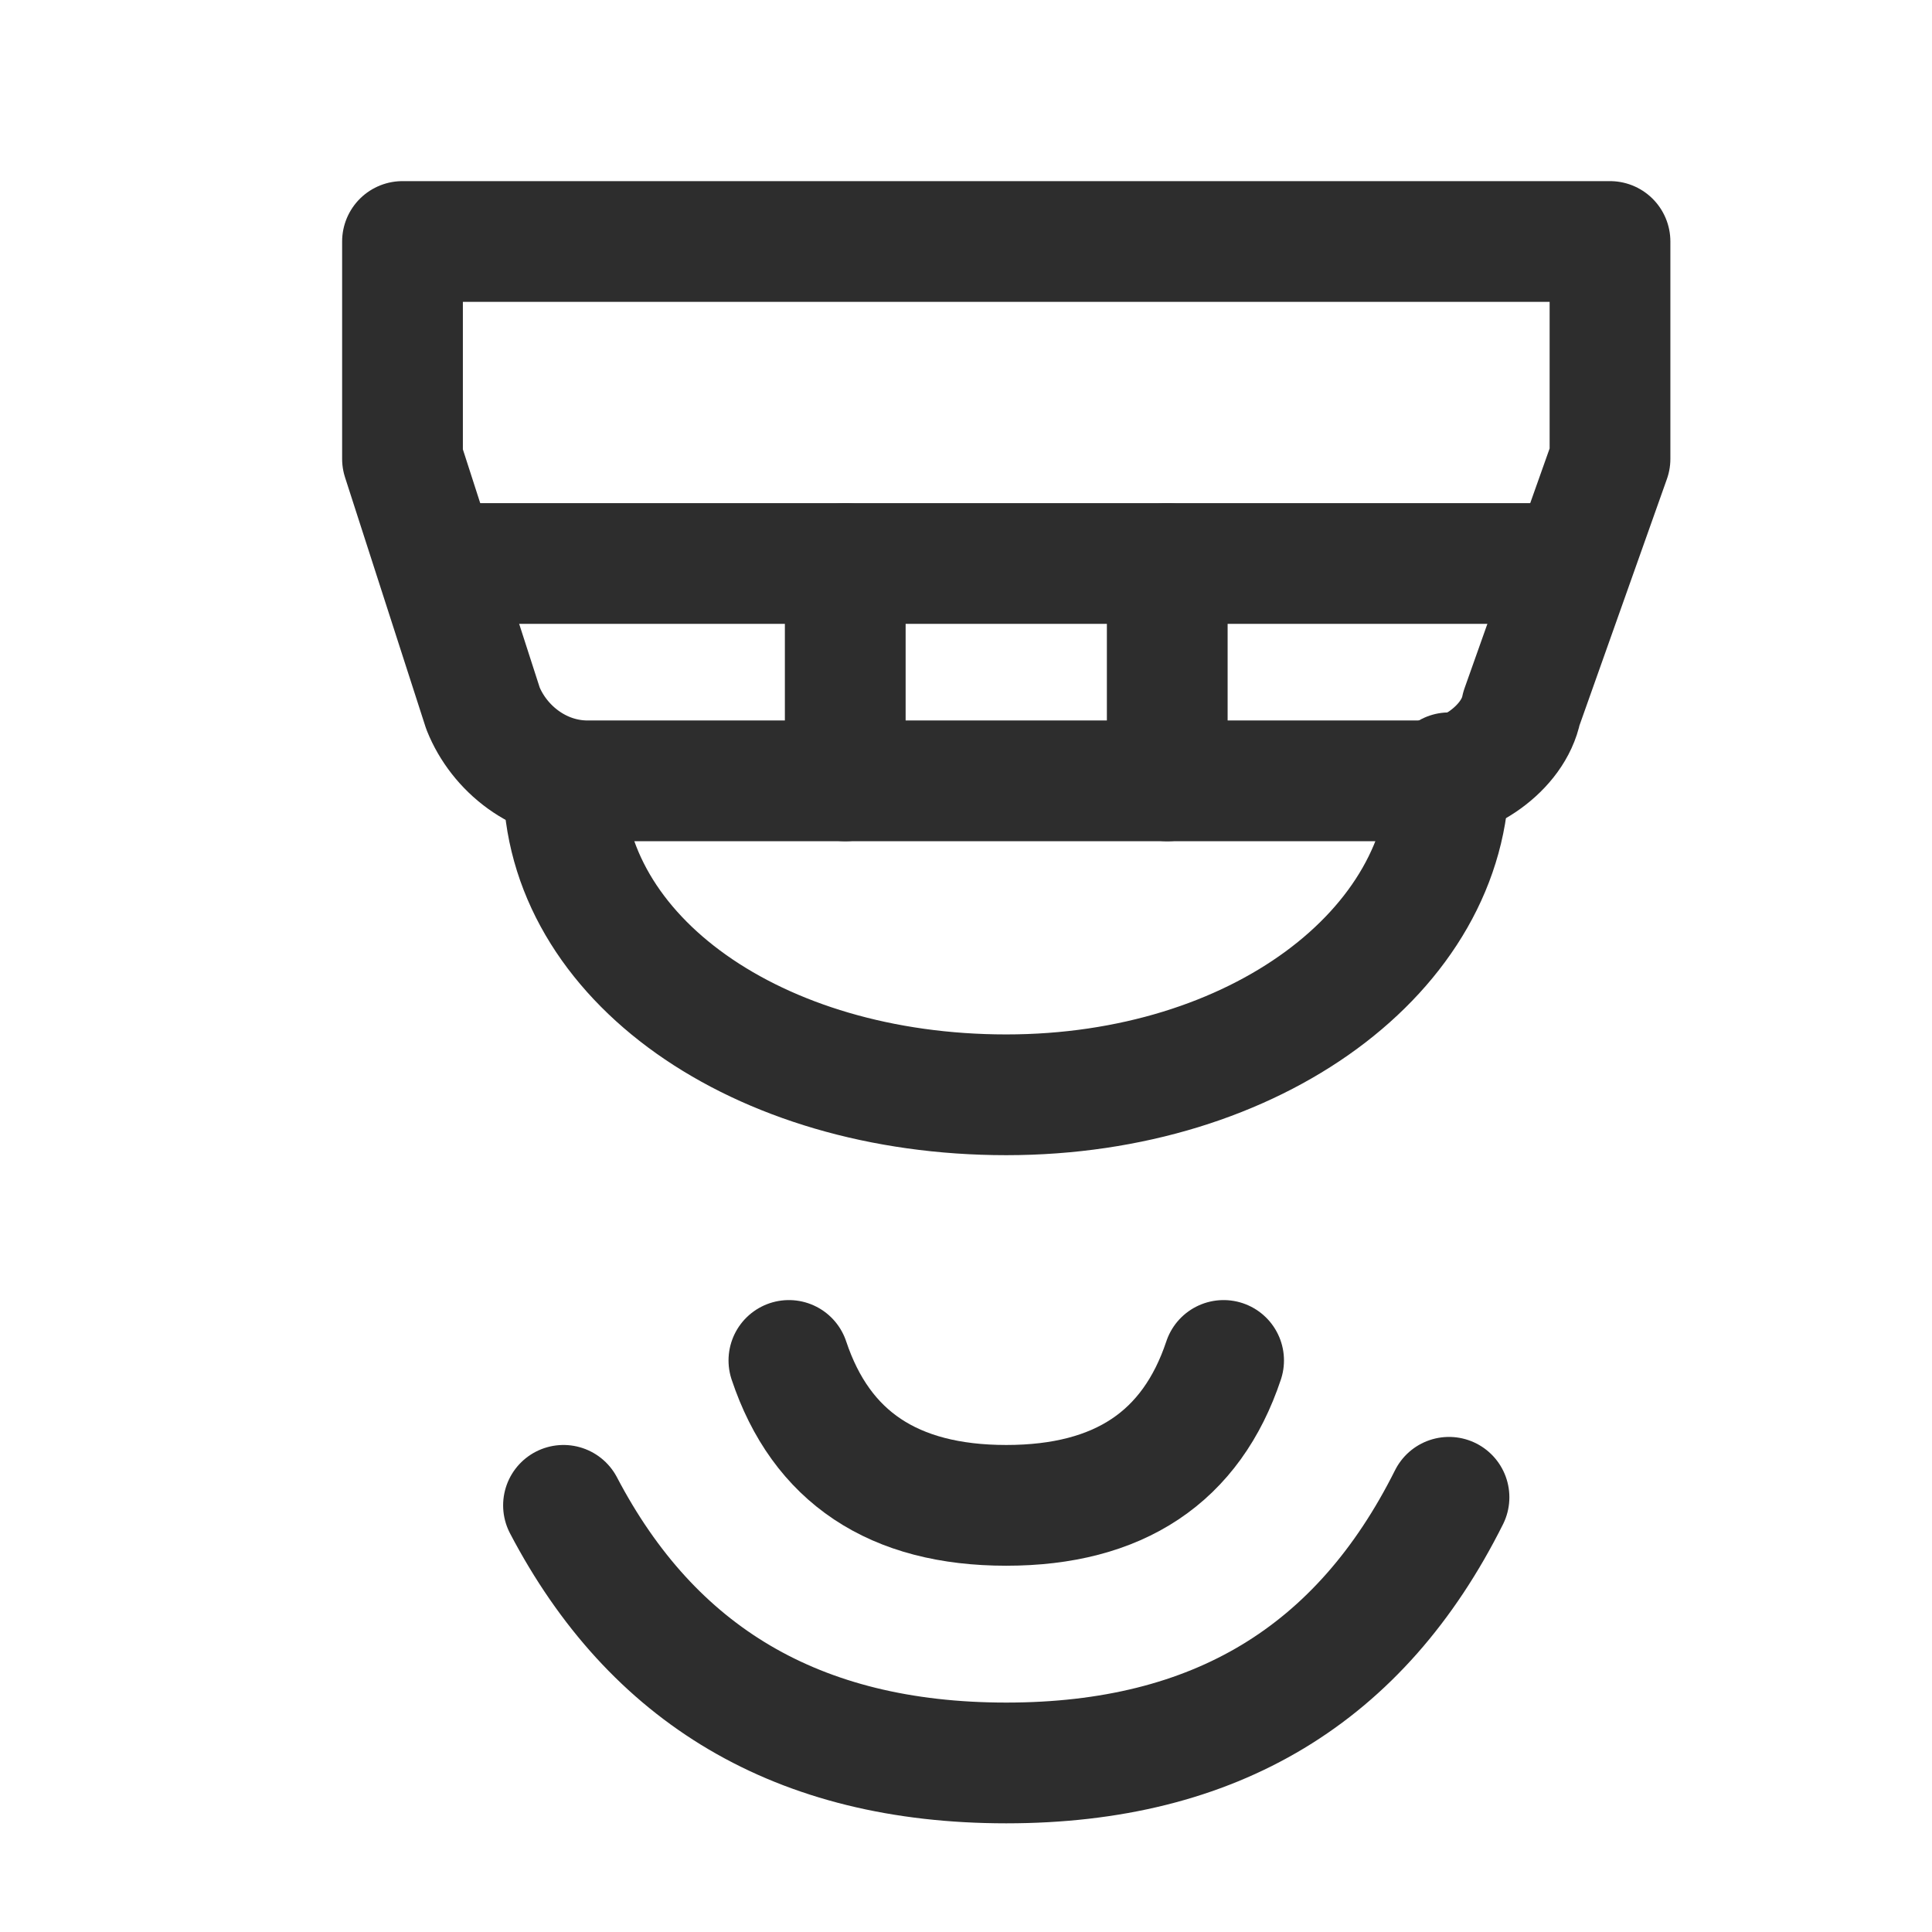 <?xml version="1.0" encoding="utf-8"?>
<!-- Generator: Adobe Illustrator 27.4.1, SVG Export Plug-In . SVG Version: 6.00 Build 0)  -->
<svg version="1.1" id="Ebene_1" xmlns="http://www.w3.org/2000/svg" xmlns:xlink="http://www.w3.org/1999/xlink" x="0px" y="0px"
	 width="24px" height="24px" viewBox="0 0 24 24" style="enable-background:new 0 0 24 24;" xml:space="preserve">
<style type="text/css">
	.st0{fill:none;stroke:#2D2D2D;stroke-width:1.5;stroke-linecap:round;stroke-linejoin:round;}
</style>
<g>
	<path id="Path" class="st0" d="M17.7,9.7H7.3c-0.6,0-1.1-0.4-1.3-0.9L5,5.7V3h15v2.7l-1.1,3.1C18.8,9.3,18.2,9.7,17.7,9.7z"/>
	<path id="Path_00000073705037003961977680000000947498244517722272_" class="st0" d="M18,9.6L18,9.6c0,2.2-2.4,4-5.5,4
		S7,11.9,7,9.7v0"/>
	<path id="Path-Copy" class="st0" d="M18,18.6L18,18.6c-1.1,2.2-2.9,3.3-5.5,3.3S8.1,20.8,7,18.7"/>
	<path id="Path-Copy-2" class="st0" d="M15.2,16.9c-0.4,1.2-1.3,1.8-2.7,1.8s-2.3-0.6-2.7-1.8"/>
	<line id="Path_00000008836265556064442660000004066136766164895921_" class="st0" x1="5.5" y1="7" x2="19.5" y2="7"/>
	<line id="Path_00000178190215869626024330000014062123082218756529_" class="st0" x1="10.5" y1="7" x2="10.5" y2="9.7"/>
	<line id="Path_00000044152903665999196320000005263148473728814218_" class="st0" x1="14.5" y1="7" x2="14.5" y2="9.7"/>
</g>
</svg>

